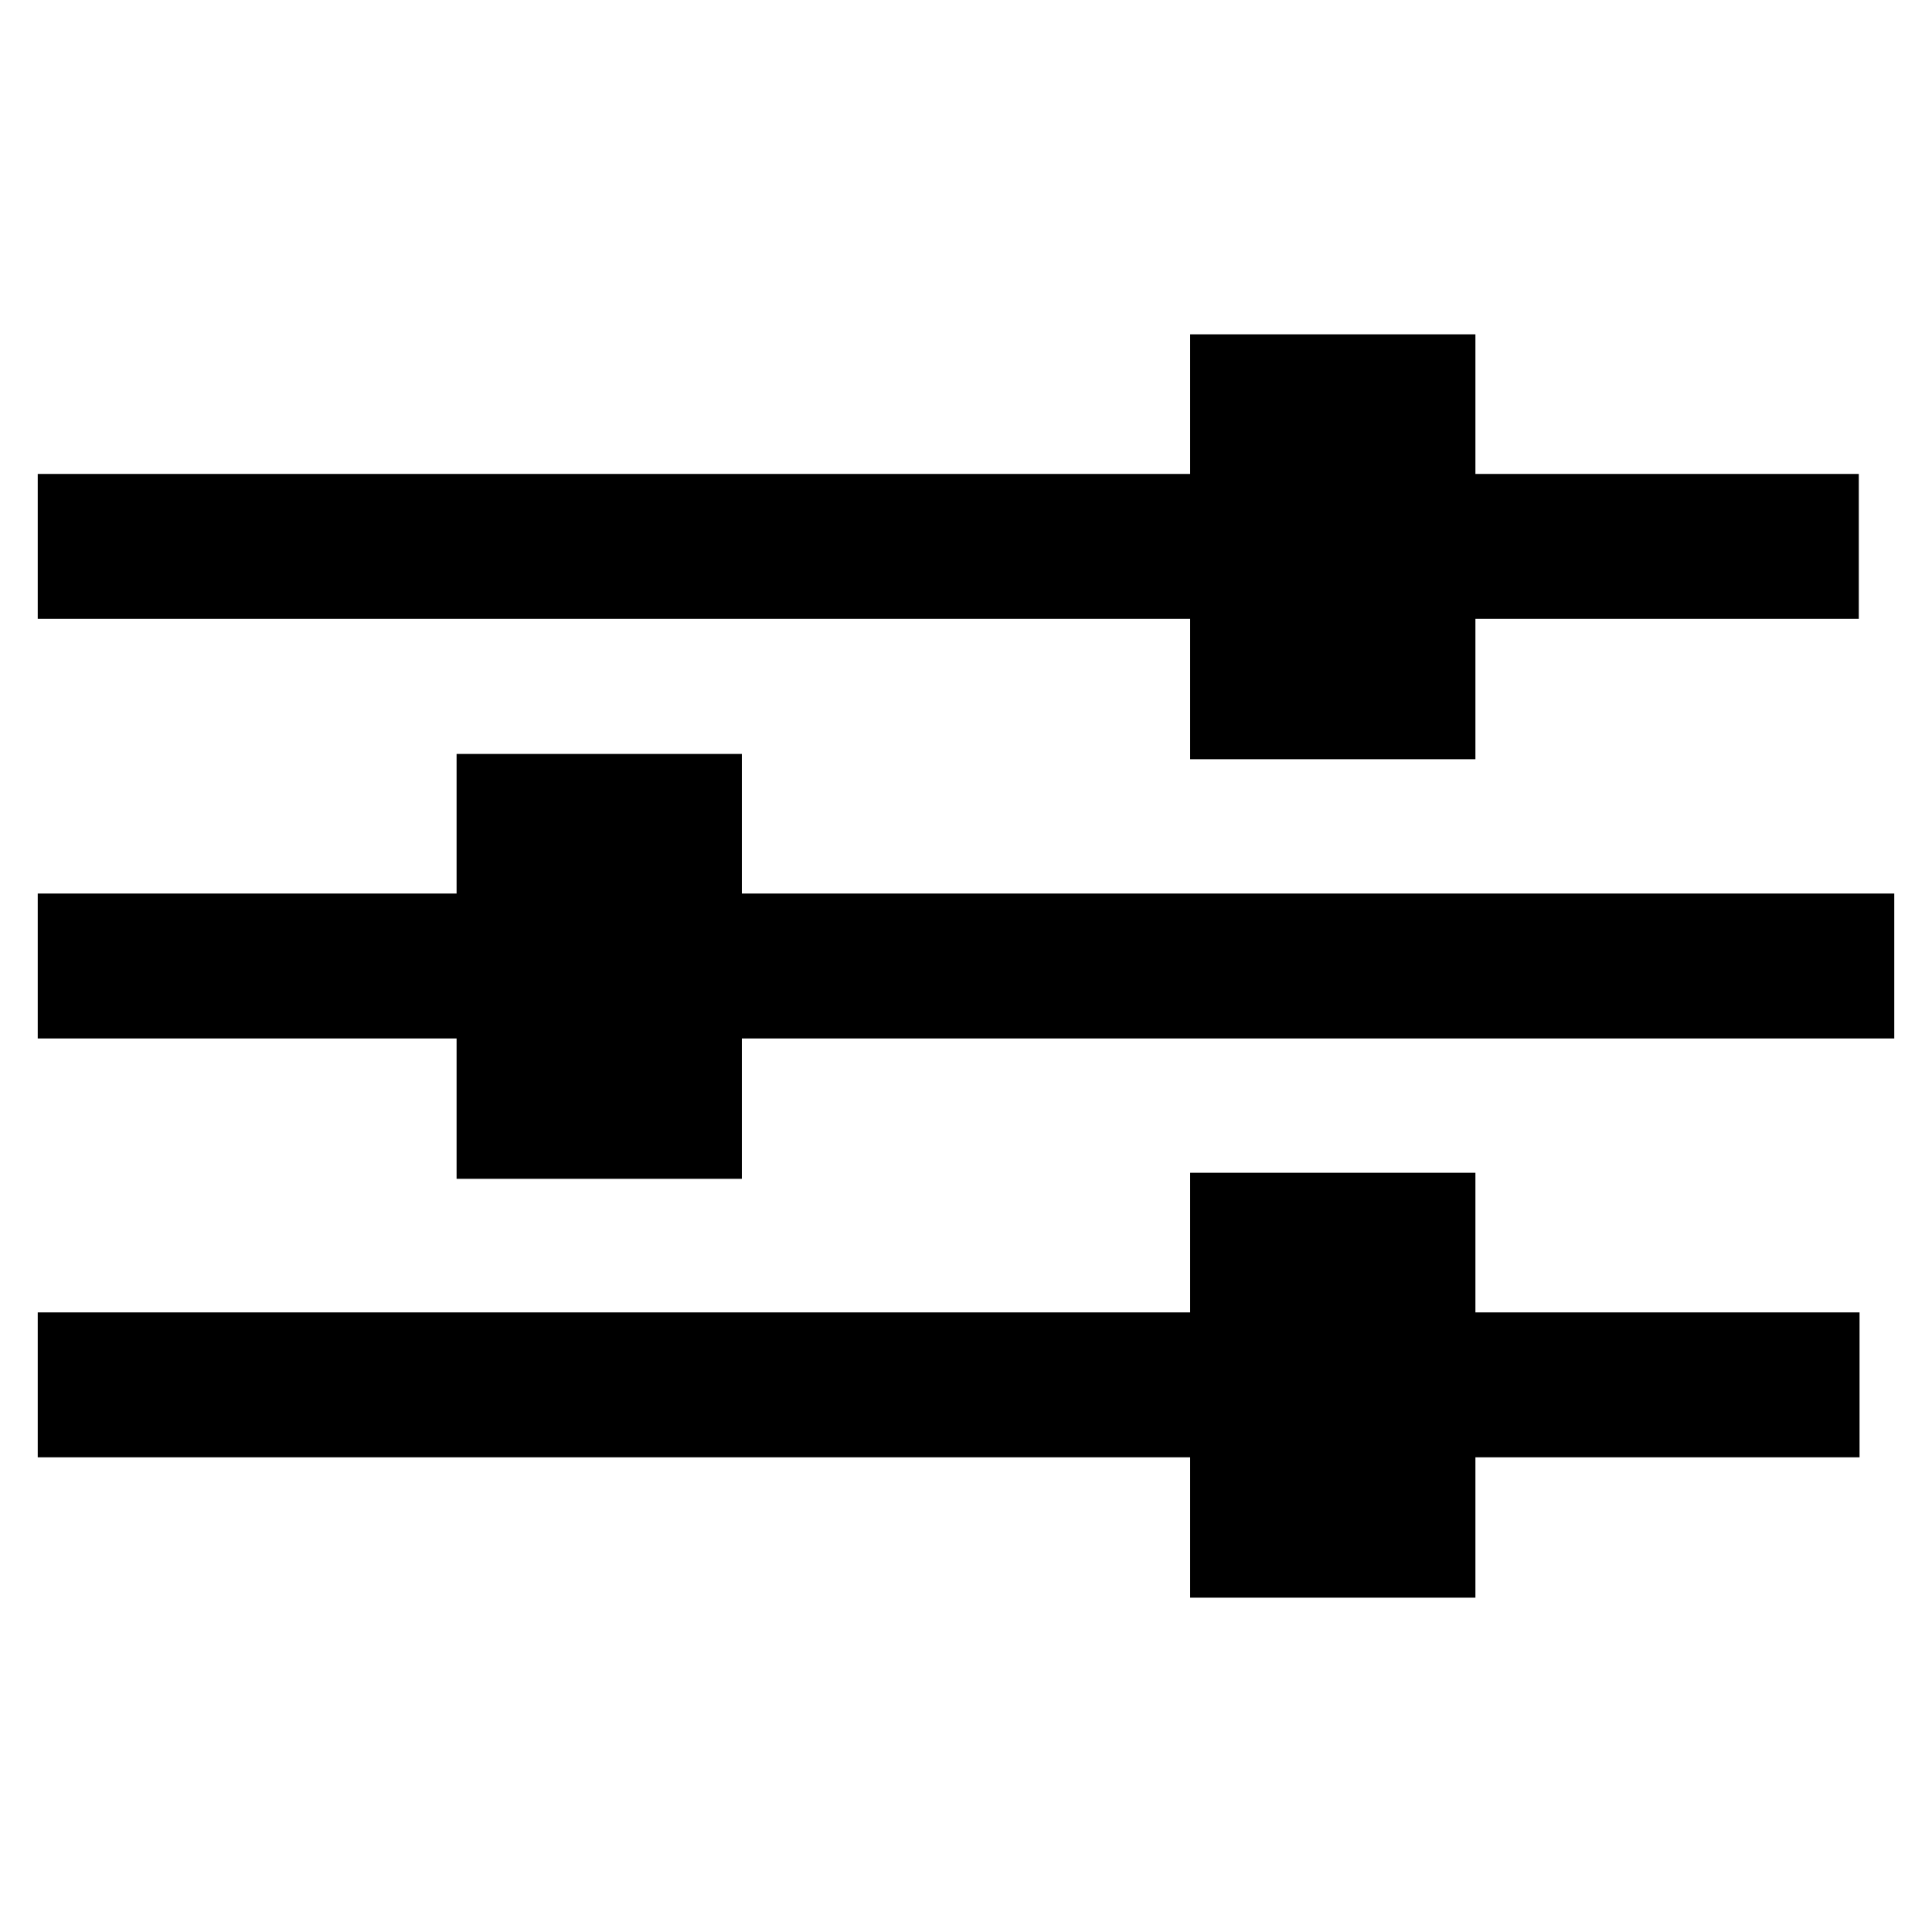 <?xml version="1.0" encoding="utf-8"?>
<!-- Svg Vector Icons : http://www.onlinewebfonts.com/icon -->
<!DOCTYPE svg PUBLIC "-//W3C//DTD SVG 1.1//EN" "http://www.w3.org/Graphics/SVG/1.1/DTD/svg11.dtd">
<svg version="1.1" xmlns="http://www.w3.org/2000/svg" xmlns:xlink="http://www.w3.org/1999/xlink" x="0px" y="0px" viewBox="0 0 256 256" enable-background="new 0 0 256 256" xml:space="preserve">
<g><g><path stroke-width="10" fill-opacity="0" stroke="#000000"  d="M162.7,160.4v46.3h27.8v-46.3H162.7z M181.2,197.4H172v-18.5h9.2V197.4z M181.2,174.3H172v-4.6h9.2V174.3z"/><path stroke-width="10" fill-opacity="0" stroke="#000000"  d="M65.5,104.9v46.3h27.8v-46.3H65.5z M84.1,141.9h-9.3v-18.5H84L84.1,141.9L84.1,141.9z M84.1,118.8h-9.3v-4.6H84L84.1,118.8L84.1,118.8z"/><path stroke-width="10" fill-opacity="0" stroke="#000000"  d="M162.7,49.3v46.3h27.8V49.3H162.7z M181.2,86.4H172V67.8h9.2V86.4z M181.2,63.2H172v-4.6h9.2V63.2z"/><path stroke-width="10" fill-opacity="0" stroke="#000000"  d="M10,67.8h143.5v9.2H10V67.8L10,67.8z"/><path stroke-width="10" fill-opacity="0" stroke="#000000"  d="M102.5,123.4H246v9.2H102.5V123.4L102.5,123.4z"/><path stroke-width="10" fill-opacity="0" stroke="#000000"  d="M10,178.9h143.5v9.2H10V178.9z"/><path stroke-width="10" fill-opacity="0" stroke="#000000"  d="M199.7,67.8h41.6v9.2h-41.6V67.8L199.7,67.8z"/><path stroke-width="10" fill-opacity="0" stroke="#000000"  d="M10,123.4h46.3v9.2H10V123.4L10,123.4z"/><path stroke-width="10" fill-opacity="0" stroke="#000000"  d="M195.1,178.9h46.3v9.2h-46.3V178.9z"/></g></g>
</svg>
